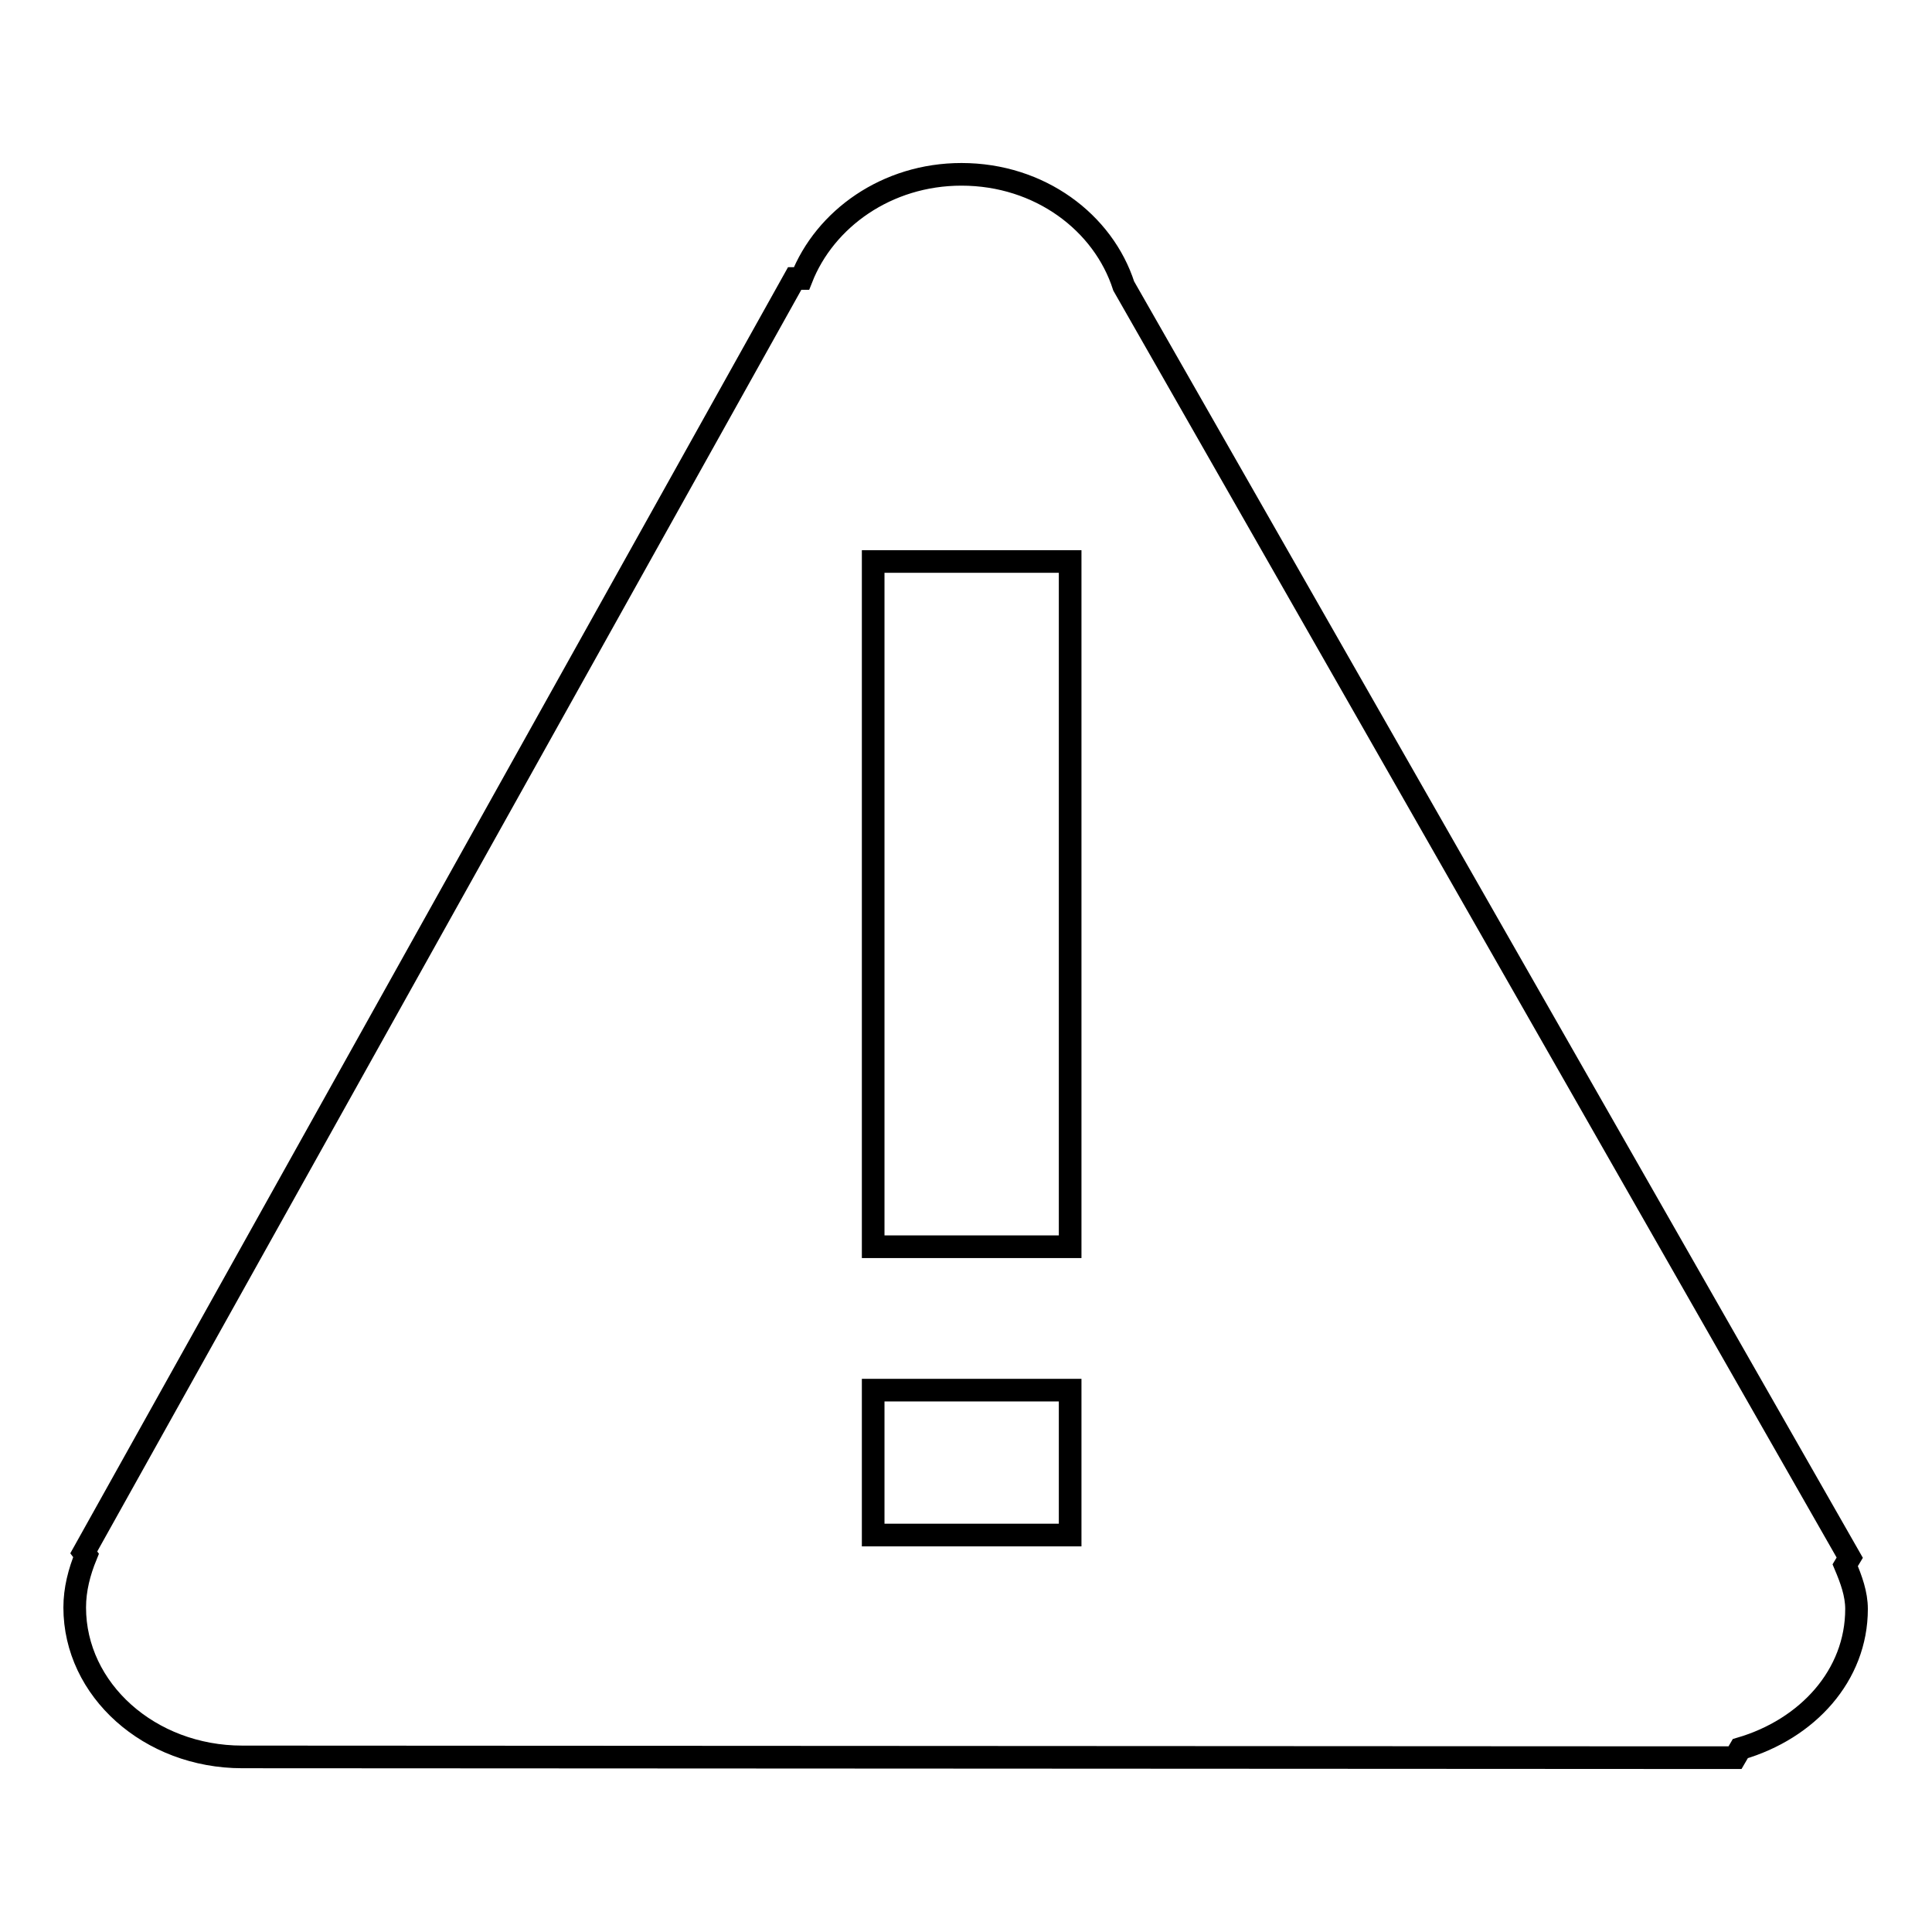 <?xml version="1.0" encoding="utf-8"?>
<!-- Svg Vector Icons : http://www.onlinewebfonts.com/icon -->
<!DOCTYPE svg PUBLIC "-//W3C//DTD SVG 1.1//EN" "http://www.w3.org/Graphics/SVG/1.1/DTD/svg11.dtd">
<svg version="1.1" xmlns="http://www.w3.org/2000/svg" xmlns:xlink="http://www.w3.org/1999/xlink" x="0px" y="0px" viewBox="0 0 256 256" enable-background="new 0 0 256 256" xml:space="preserve">
<g><g><path stroke-width="3" fill-opacity="0" stroke="#000000"  d="M246,213.2c0,8.8-6.5,15.9-15.4,18.5l-0.7,1.2h-5.7c-0.1,0-0.2,0-0.4,0c-0.1,0-0.2,0-0.3,0l-191.4-0.1v0c-12.3,0-22.2-8.9-22.2-19.8c0-2.4,0.6-4.7,1.5-6.9l-0.3-0.4l94.2-168.8l0.9,0c3.1-7.9,11.3-13.8,21.2-13.8c10.4,0,18.8,6.4,21.5,14.8l96.2,168.5l-0.6,1C245.3,209.3,246,211.2,246,213.2L246,213.2z M141.8,74.4h-26.1v90.8h26.1L141.8,74.4L141.8,74.4z M141.8,184.2h-26.1v19.2h26.1L141.8,184.2L141.8,184.2z"/></g></g>
</svg>